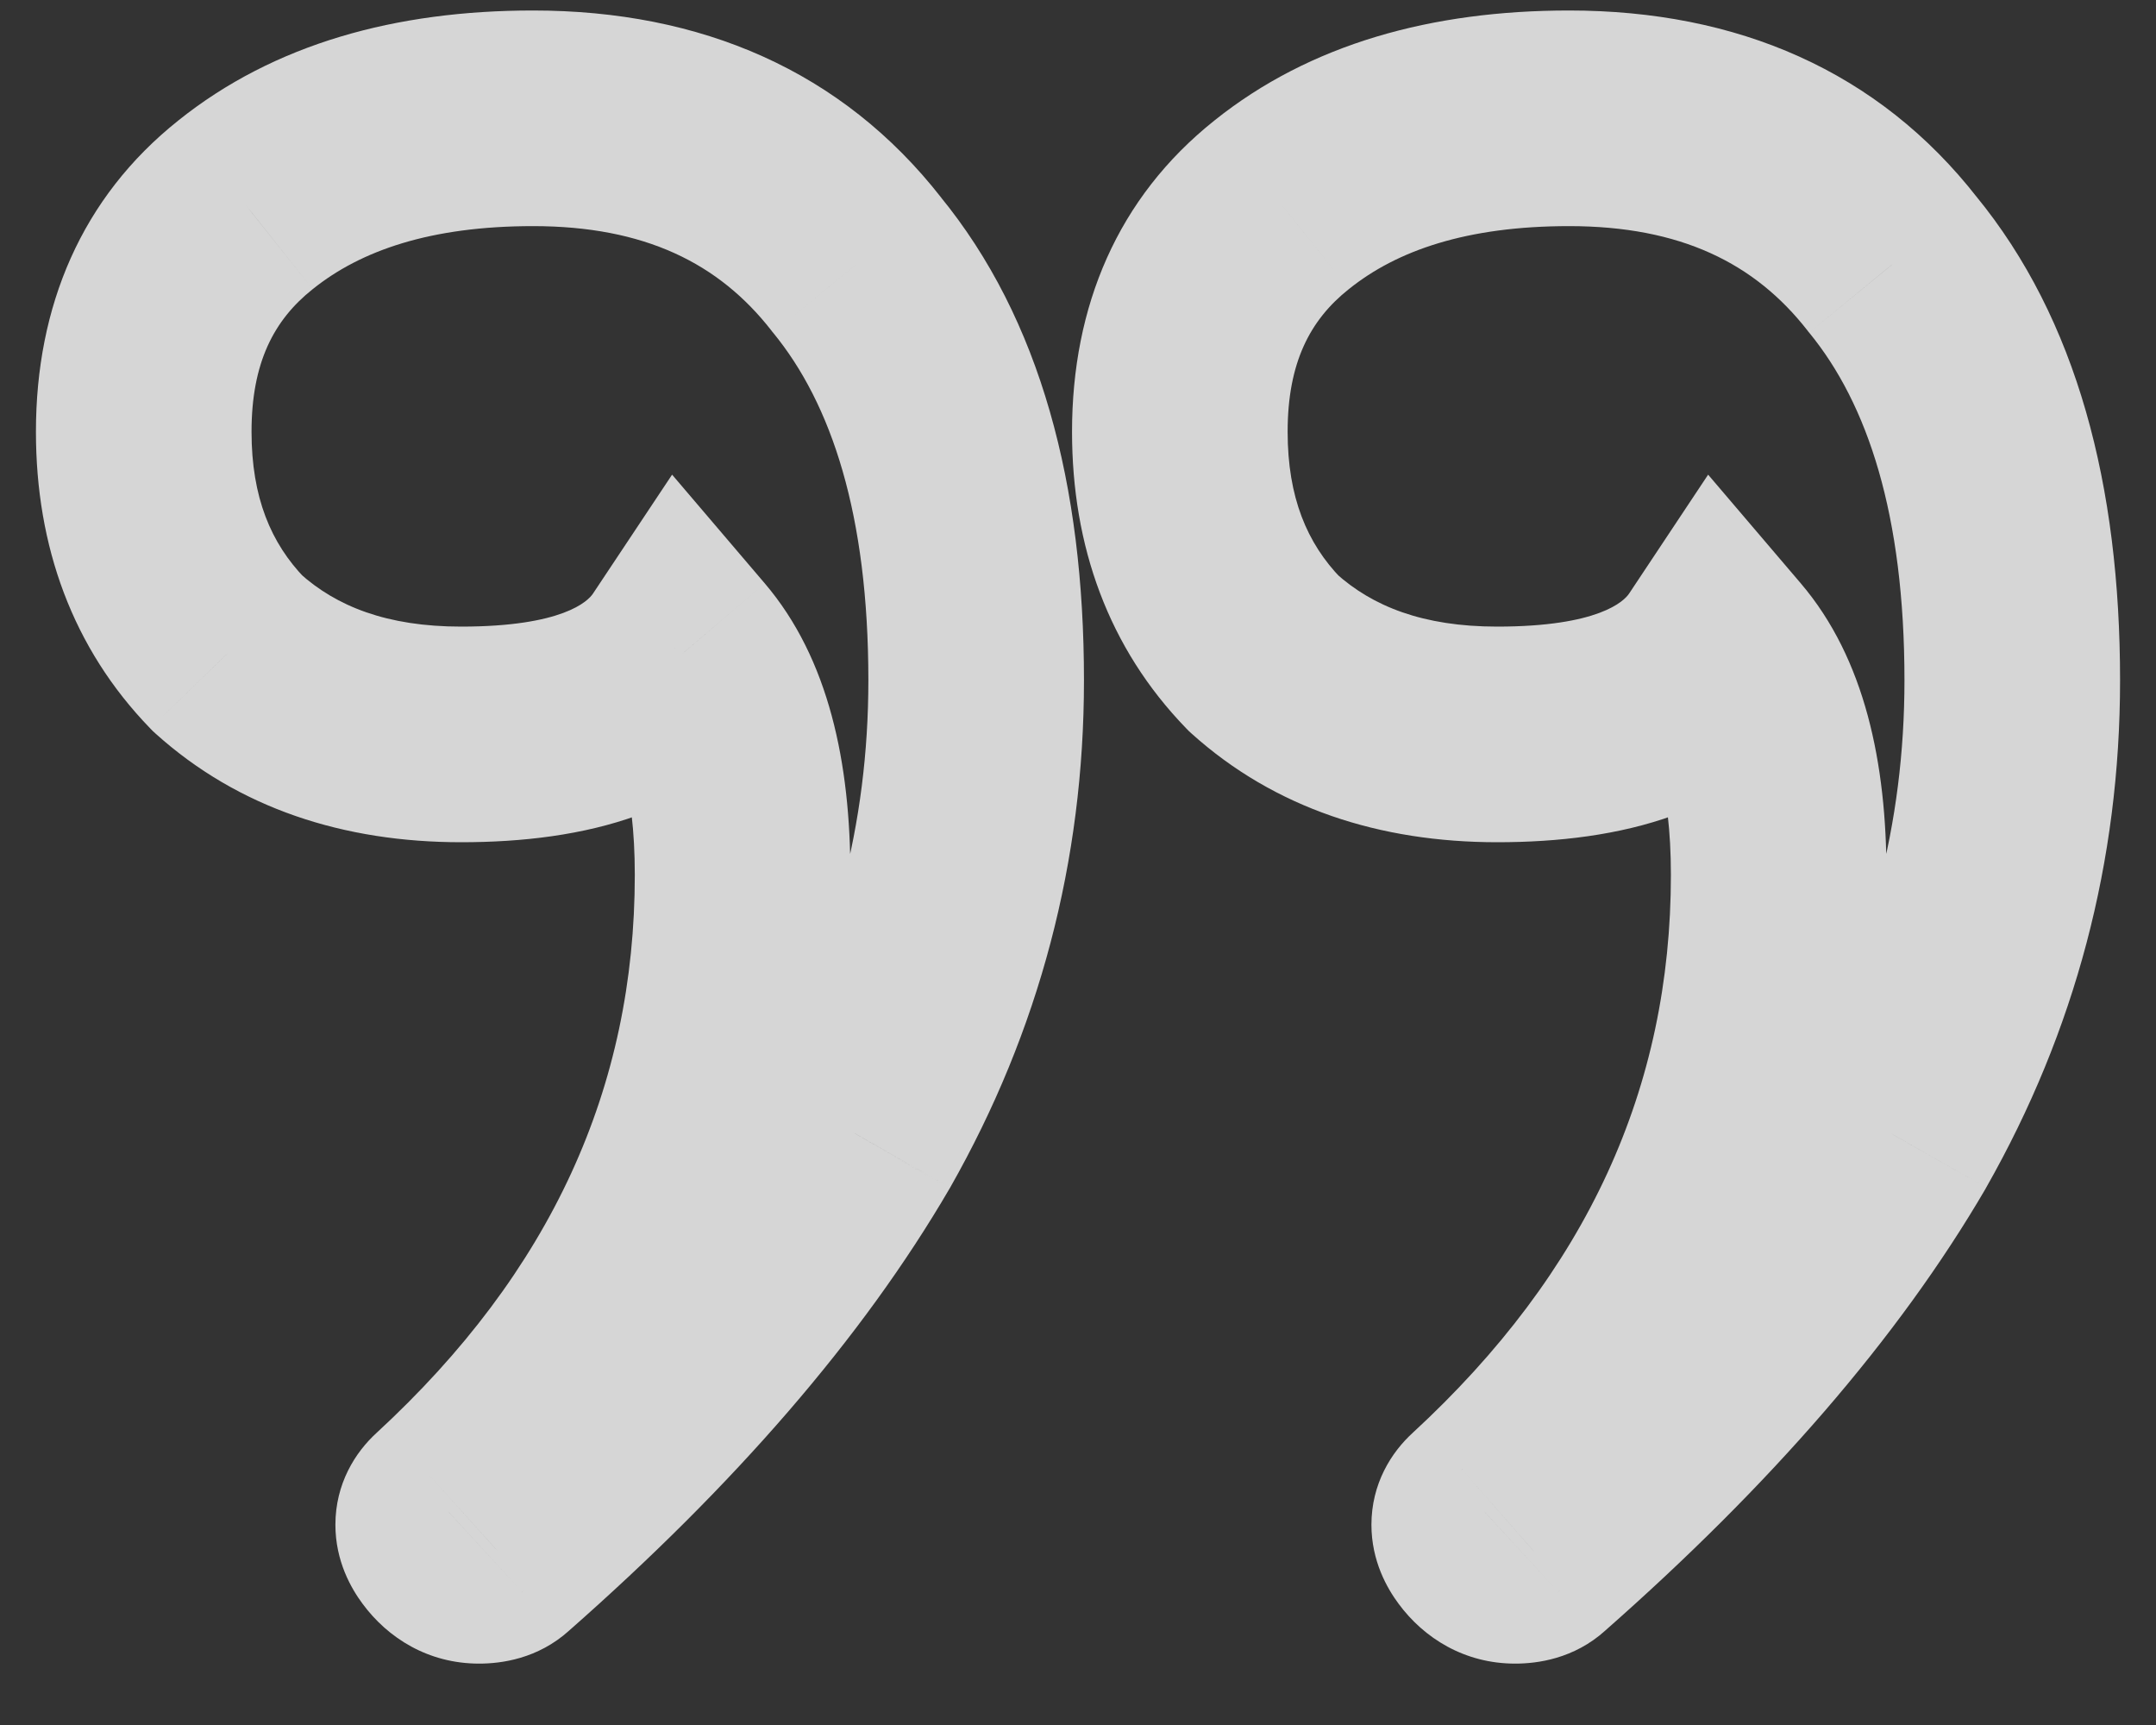 <svg xmlns="http://www.w3.org/2000/svg" width="30" height="24" viewBox="0 0 30 24" fill="none"><rect x="0" y="0" width="30" height="24" fill="#333333" stroke="none"/><mask id="path-1-outside-1_161_6089" maskUnits="userSpaceOnUse" x="0" y="-0.354" width="30" height="24" fill="black"><rect fill="white" y="-0.354" width="30" height="24"></rect><path d="M21.833 1.646C23.778 1.646 25.278 2.323 26.333 3.676C27.444 5.03 28 6.96 28 9.466C28 11.722 27.444 13.827 26.333 15.782C25.222 17.686 23.556 19.616 21.333 21.571C21.278 21.621 21.194 21.646 21.083 21.646C20.917 21.646 20.778 21.571 20.667 21.421C20.556 21.27 20.556 21.145 20.667 21.045C23.389 18.539 24.75 15.581 24.75 12.173C24.75 10.769 24.472 9.742 23.917 9.09C23.417 9.842 22.389 10.218 20.833 10.218C19.5 10.218 18.417 9.842 17.583 9.09C16.806 8.288 16.417 7.26 16.417 6.007C16.417 4.654 16.889 3.601 17.833 2.849C18.833 2.047 20.167 1.646 21.833 1.646ZM7.417 1.646C9.361 1.646 10.861 2.323 11.917 3.676C13.028 5.03 13.583 6.96 13.583 9.466C13.583 11.722 13.028 13.827 11.917 15.782C10.806 17.686 9.139 19.616 6.917 21.571C6.861 21.621 6.778 21.646 6.667 21.646C6.5 21.646 6.361 21.571 6.25 21.421C6.139 21.27 6.139 21.145 6.25 21.045C8.972 18.539 10.333 15.581 10.333 12.173C10.333 10.769 10.056 9.742 9.5 9.09C9 9.842 7.972 10.218 6.417 10.218C5.083 10.218 4 9.842 3.167 9.09C2.389 8.288 2 7.26 2 6.007C2 4.654 2.472 3.601 3.417 2.849C4.417 2.047 5.75 1.646 7.417 1.646Z"></path></mask><path d="M26.333 3.676L25.151 4.599L25.162 4.614L25.174 4.628L26.333 3.676ZM26.333 15.782L27.629 16.538L27.633 16.53L27.637 16.523L26.333 15.782ZM21.333 21.571L20.343 20.445L20.335 20.451L20.328 20.457L21.333 21.571ZM20.667 21.421L21.873 20.529L21.873 20.529L20.667 21.421ZM20.667 21.045L21.672 22.159L21.677 22.154L21.683 22.148L20.667 21.045ZM23.917 9.09L25.058 8.117L23.768 6.604L22.668 8.259L23.917 9.09ZM17.583 9.09L16.506 10.134L16.541 10.17L16.578 10.204L17.583 9.09ZM17.833 2.849L18.768 4.023L18.772 4.02L17.833 2.849ZM11.917 3.676L10.734 4.599L10.745 4.614L10.757 4.628L11.917 3.676ZM11.917 15.782L13.212 16.538L13.217 16.53L13.221 16.523L11.917 15.782ZM6.917 21.571L5.926 20.445L5.919 20.451L5.912 20.457L6.917 21.571ZM6.25 21.421L7.456 20.529L7.456 20.529L6.25 21.421ZM6.25 21.045L7.255 22.159L7.26 22.154L7.266 22.148L6.25 21.045ZM9.5 9.09L10.642 8.117L9.352 6.604L8.251 8.259L9.5 9.09ZM3.167 9.09L2.09 10.134L2.125 10.17L2.162 10.204L3.167 9.09ZM3.417 2.849L4.351 4.023L4.355 4.02L3.417 2.849ZM21.833 3.146C23.385 3.146 24.42 3.662 25.151 4.599L27.516 2.754C26.136 0.984 24.17 0.146 21.833 0.146V3.146ZM25.174 4.628C25.987 5.619 26.5 7.16 26.5 9.466H29.5C29.5 6.759 28.902 4.441 27.493 2.725L25.174 4.628ZM26.5 9.466C26.5 11.463 26.012 13.312 25.029 15.04L27.637 16.523C28.877 14.341 29.5 11.981 29.5 9.466H26.5ZM25.038 15.026C24.03 16.753 22.483 18.562 20.343 20.445L22.324 22.697C24.628 20.67 26.414 18.62 27.629 16.538L25.038 15.026ZM20.328 20.457C20.656 20.162 20.999 20.146 21.083 20.146V23.146C21.39 23.146 21.9 23.081 22.338 22.685L20.328 20.457ZM21.083 20.146C21.235 20.146 21.406 20.183 21.568 20.271C21.725 20.355 21.822 20.46 21.873 20.529L19.46 22.312C19.814 22.792 20.378 23.146 21.083 23.146V20.146ZM21.873 20.529C21.919 20.592 22.083 20.833 22.083 21.214C22.083 21.658 21.864 21.985 21.672 22.159L19.662 19.931C19.358 20.206 19.083 20.645 19.083 21.214C19.083 21.721 19.303 22.1 19.46 22.312L21.873 20.529ZM21.683 22.148C24.684 19.385 26.25 16.039 26.25 12.173H23.25C23.25 15.123 22.094 17.692 19.651 19.941L21.683 22.148ZM26.25 12.173C26.25 10.625 25.953 9.167 25.058 8.117L22.775 10.063C22.991 10.317 23.25 10.914 23.25 12.173H26.25ZM22.668 8.259C22.599 8.362 22.248 8.718 20.833 8.718V11.718C22.529 11.718 24.234 11.322 25.166 9.921L22.668 8.259ZM20.833 8.718C19.797 8.718 19.096 8.434 18.588 7.976L16.578 10.204C17.738 11.249 19.203 11.718 20.833 11.718V8.718ZM18.66 8.046C18.188 7.559 17.917 6.922 17.917 6.007H14.917C14.917 7.599 15.423 9.017 16.506 10.134L18.66 8.046ZM17.917 6.007C17.917 5.048 18.227 4.453 18.768 4.023L16.899 1.676C15.551 2.749 14.917 4.26 14.917 6.007H17.917ZM18.772 4.02C19.435 3.488 20.404 3.146 21.833 3.146V0.146C19.929 0.146 18.232 0.607 16.895 1.679L18.772 4.02ZM7.417 3.146C8.969 3.146 10.003 3.662 10.734 4.599L13.1 2.754C11.719 0.984 9.754 0.146 7.417 0.146V3.146ZM10.757 4.628C11.57 5.619 12.083 7.16 12.083 9.466H15.083C15.083 6.759 14.485 4.441 13.076 2.725L10.757 4.628ZM12.083 9.466C12.083 11.463 11.595 13.312 10.613 15.04L13.221 16.523C14.461 14.341 15.083 11.981 15.083 9.466H12.083ZM10.621 15.026C9.613 16.753 8.066 18.562 5.926 20.445L7.907 22.697C10.212 20.67 11.998 18.62 13.212 16.538L10.621 15.026ZM5.912 20.457C6.239 20.162 6.582 20.146 6.667 20.146V23.146C6.973 23.146 7.483 23.081 7.921 22.685L5.912 20.457ZM6.667 20.146C6.818 20.146 6.99 20.183 7.152 20.271C7.308 20.355 7.405 20.46 7.456 20.529L5.044 22.312C5.398 22.792 5.961 23.146 6.667 23.146V20.146ZM7.456 20.529C7.502 20.592 7.667 20.833 7.667 21.214C7.667 21.658 7.448 21.985 7.255 22.159L5.245 19.931C4.941 20.206 4.667 20.645 4.667 21.214C4.667 21.721 4.887 22.1 5.044 22.312L7.456 20.529ZM7.266 22.148C10.267 19.385 11.833 16.039 11.833 12.173H8.833C8.833 15.123 7.677 17.692 5.234 19.941L7.266 22.148ZM11.833 12.173C11.833 10.625 11.537 9.167 10.642 8.117L8.359 10.063C8.575 10.317 8.833 10.914 8.833 12.173H11.833ZM8.251 8.259C8.183 8.362 7.832 8.718 6.417 8.718V11.718C8.113 11.718 9.817 11.322 10.749 9.921L8.251 8.259ZM6.417 8.718C5.381 8.718 4.679 8.434 4.171 7.976L2.162 10.204C3.321 11.249 4.786 11.718 6.417 11.718V8.718ZM4.243 8.046C3.771 7.559 3.5 6.922 3.5 6.007H0.5C0.5 7.599 1.007 9.017 2.09 10.134L4.243 8.046ZM3.5 6.007C3.5 5.048 3.81 4.453 4.351 4.023L2.482 1.676C1.134 2.749 0.5 4.26 0.5 6.007H3.5ZM4.355 4.02C5.018 3.488 5.988 3.146 7.417 3.146V0.146C5.512 0.146 3.815 0.607 2.478 1.679L4.355 4.02Z" fill="white" fill-opacity="0.8" mask="url(#path-1-outside-1_161_6089)"></path></svg>